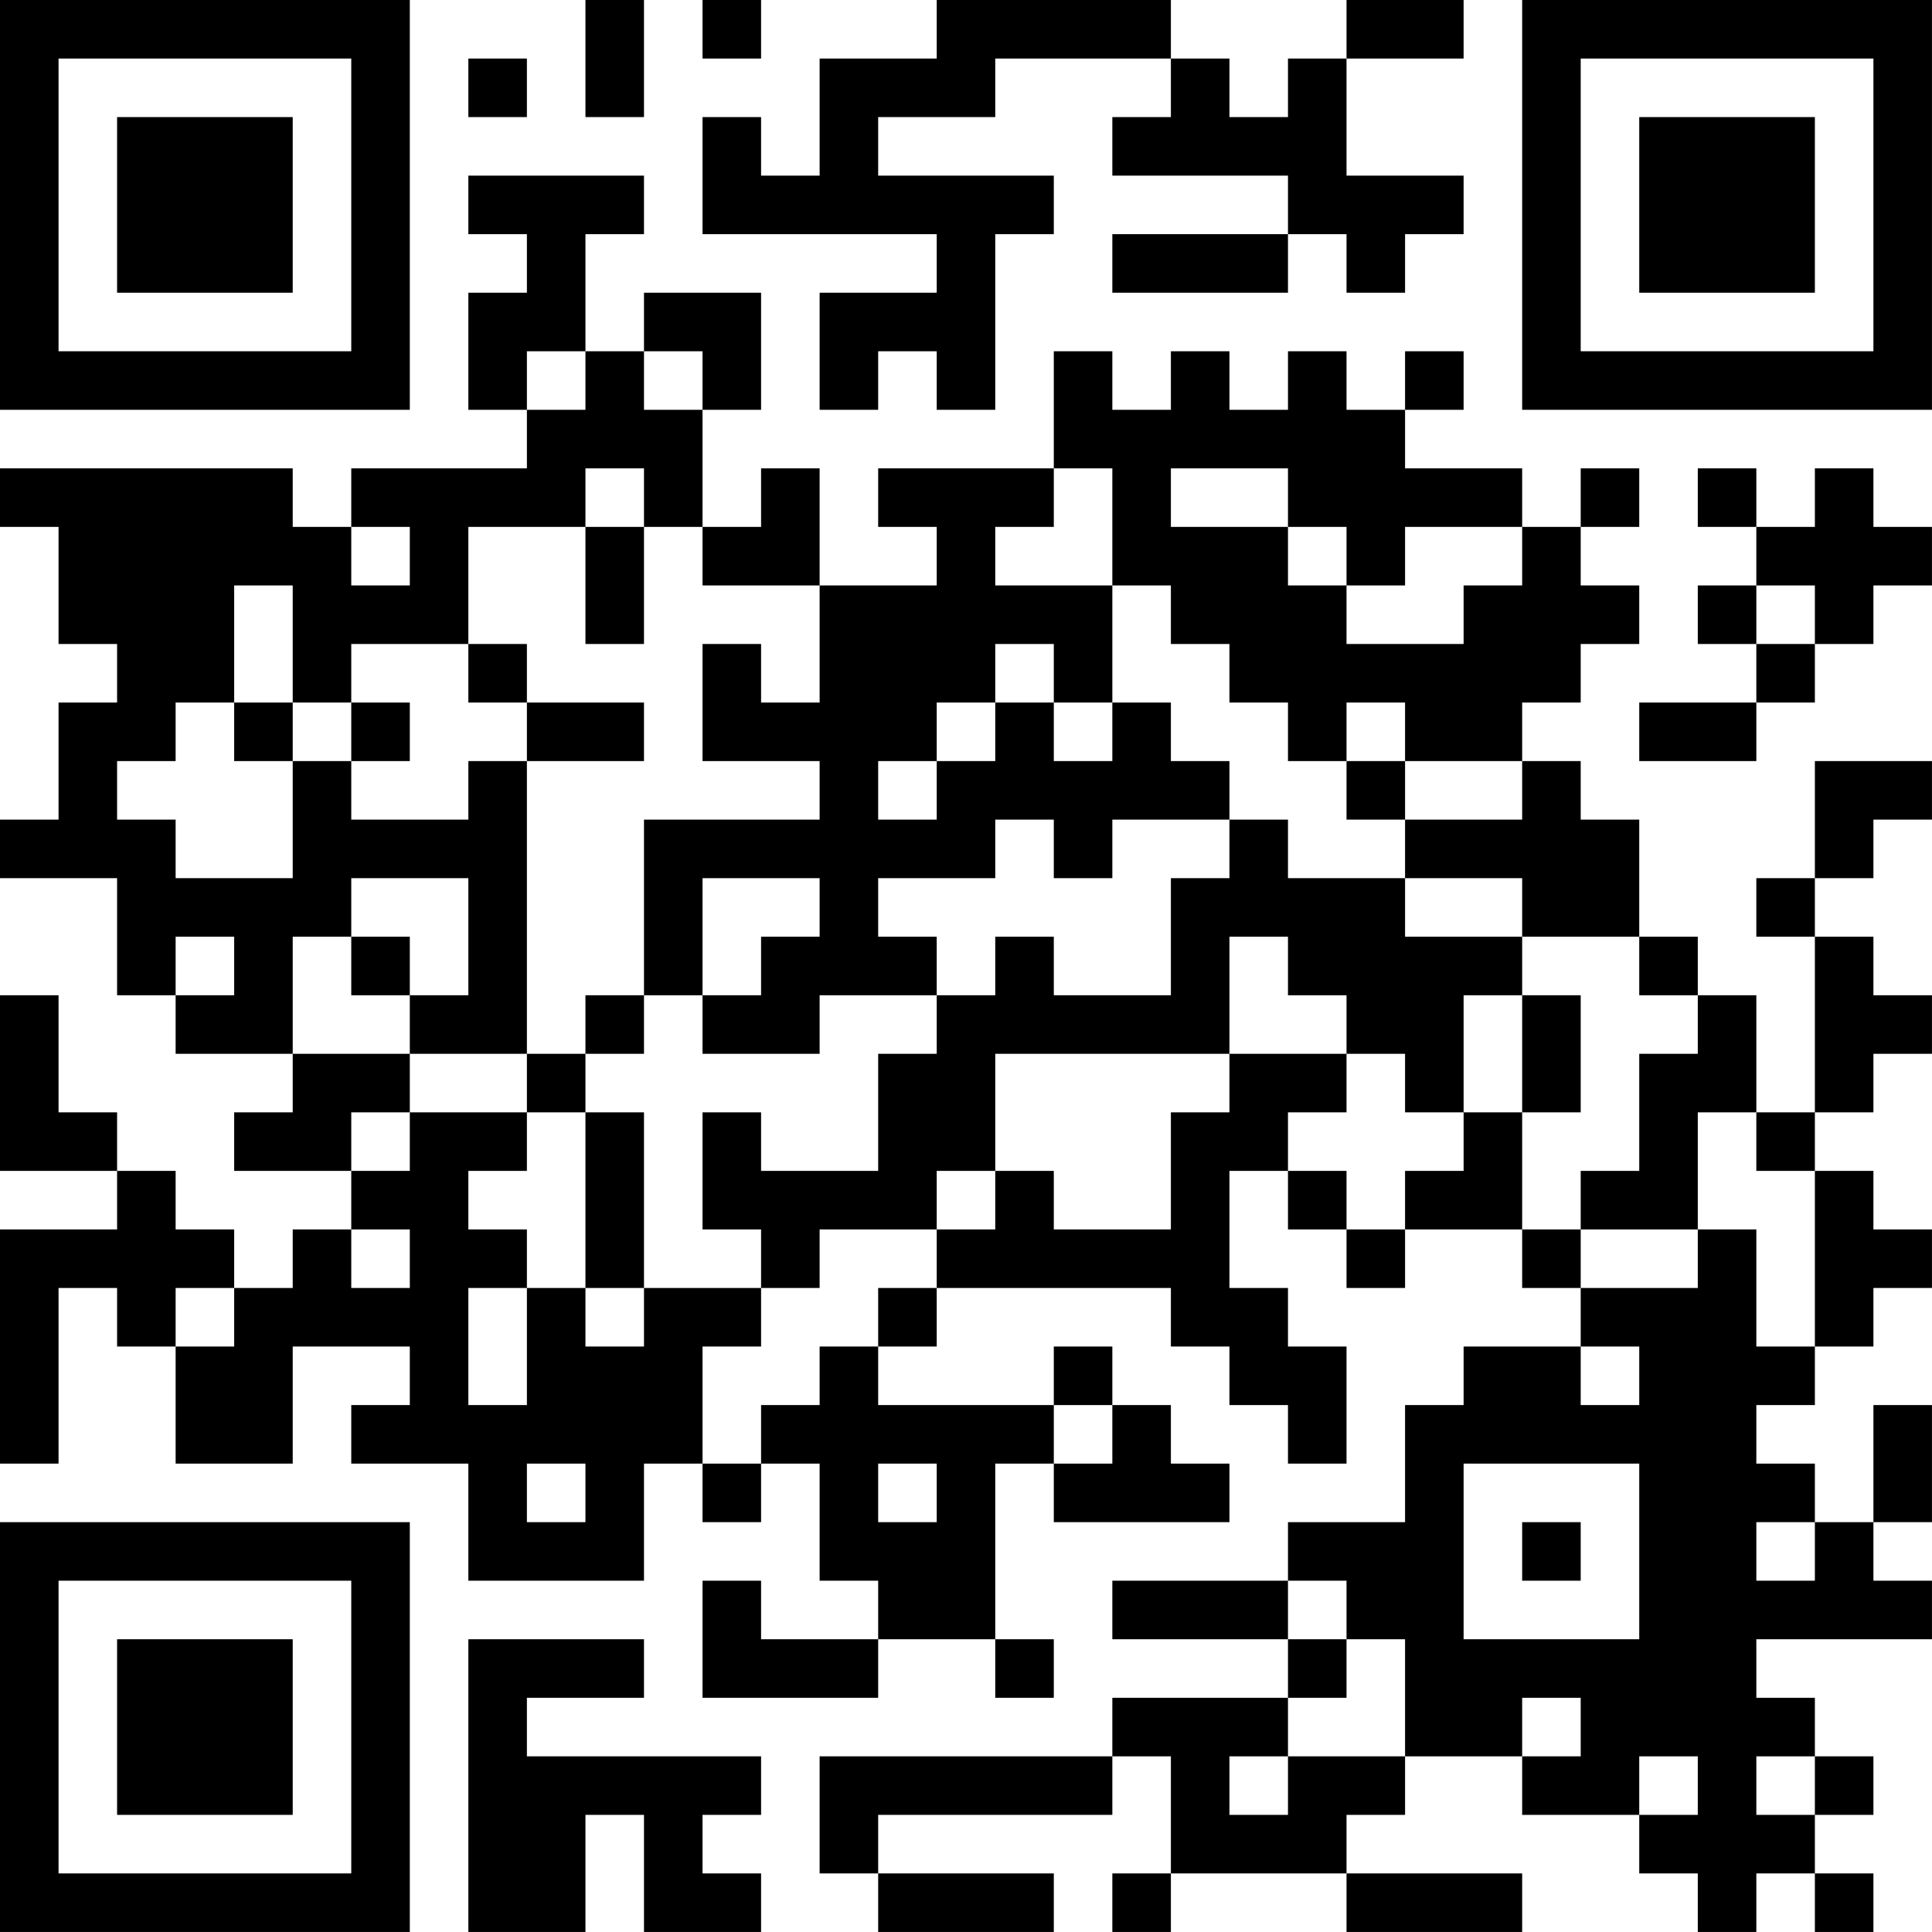 <?xml version="1.0" encoding="UTF-8"?>
<svg xmlns="http://www.w3.org/2000/svg" version="1.1" width="400" height="400" viewBox="0 0 400 400"><rect x="0" y="0" width="400" height="400" fill="#ffffff"/><g transform="scale(12.121)"><g transform="translate(0,0)"><path fill-rule="evenodd" d="M10 0L10 2L11 2L11 0ZM12 0L12 1L13 1L13 0ZM16 0L16 1L14 1L14 3L13 3L13 2L12 2L12 4L16 4L16 5L14 5L14 7L15 7L15 6L16 6L16 7L17 7L17 4L18 4L18 3L15 3L15 2L17 2L17 1L20 1L20 2L19 2L19 3L22 3L22 4L19 4L19 5L22 5L22 4L23 4L23 5L24 5L24 4L25 4L25 3L23 3L23 1L25 1L25 0L23 0L23 1L22 1L22 2L21 2L21 1L20 1L20 0ZM8 1L8 2L9 2L9 1ZM8 3L8 4L9 4L9 5L8 5L8 7L9 7L9 8L6 8L6 9L5 9L5 8L0 8L0 9L1 9L1 11L2 11L2 12L1 12L1 14L0 14L0 15L2 15L2 17L3 17L3 18L5 18L5 19L4 19L4 20L6 20L6 21L5 21L5 22L4 22L4 21L3 21L3 20L2 20L2 19L1 19L1 17L0 17L0 20L2 20L2 21L0 21L0 25L1 25L1 22L2 22L2 23L3 23L3 25L5 25L5 23L7 23L7 24L6 24L6 25L8 25L8 27L11 27L11 25L12 25L12 26L13 26L13 25L14 25L14 27L15 27L15 28L13 28L13 27L12 27L12 29L15 29L15 28L17 28L17 29L18 29L18 28L17 28L17 25L18 25L18 26L21 26L21 25L20 25L20 24L19 24L19 23L18 23L18 24L15 24L15 23L16 23L16 22L20 22L20 23L21 23L21 24L22 24L22 25L23 25L23 23L22 23L22 22L21 22L21 20L22 20L22 21L23 21L23 22L24 22L24 21L26 21L26 22L27 22L27 23L25 23L25 24L24 24L24 26L22 26L22 27L19 27L19 28L22 28L22 29L19 29L19 30L14 30L14 32L15 32L15 33L18 33L18 32L15 32L15 31L19 31L19 30L20 30L20 32L19 32L19 33L20 33L20 32L23 32L23 33L26 33L26 32L23 32L23 31L24 31L24 30L26 30L26 31L28 31L28 32L29 32L29 33L30 33L30 32L31 32L31 33L32 33L32 32L31 32L31 31L32 31L32 30L31 30L31 29L30 29L30 28L33 28L33 27L32 27L32 26L33 26L33 24L32 24L32 26L31 26L31 25L30 25L30 24L31 24L31 23L32 23L32 22L33 22L33 21L32 21L32 20L31 20L31 19L32 19L32 18L33 18L33 17L32 17L32 16L31 16L31 15L32 15L32 14L33 14L33 13L31 13L31 15L30 15L30 16L31 16L31 19L30 19L30 17L29 17L29 16L28 16L28 14L27 14L27 13L26 13L26 12L27 12L27 11L28 11L28 10L27 10L27 9L28 9L28 8L27 8L27 9L26 9L26 8L24 8L24 7L25 7L25 6L24 6L24 7L23 7L23 6L22 6L22 7L21 7L21 6L20 6L20 7L19 7L19 6L18 6L18 8L15 8L15 9L16 9L16 10L14 10L14 8L13 8L13 9L12 9L12 7L13 7L13 5L11 5L11 6L10 6L10 4L11 4L11 3ZM9 6L9 7L10 7L10 6ZM11 6L11 7L12 7L12 6ZM10 8L10 9L8 9L8 11L6 11L6 12L5 12L5 10L4 10L4 12L3 12L3 13L2 13L2 14L3 14L3 15L5 15L5 13L6 13L6 14L8 14L8 13L9 13L9 18L7 18L7 17L8 17L8 15L6 15L6 16L5 16L5 18L7 18L7 19L6 19L6 20L7 20L7 19L9 19L9 20L8 20L8 21L9 21L9 22L8 22L8 24L9 24L9 22L10 22L10 23L11 23L11 22L13 22L13 23L12 23L12 25L13 25L13 24L14 24L14 23L15 23L15 22L16 22L16 21L17 21L17 20L18 20L18 21L20 21L20 19L21 19L21 18L23 18L23 19L22 19L22 20L23 20L23 21L24 21L24 20L25 20L25 19L26 19L26 21L27 21L27 22L29 22L29 21L30 21L30 23L31 23L31 20L30 20L30 19L29 19L29 21L27 21L27 20L28 20L28 18L29 18L29 17L28 17L28 16L26 16L26 15L24 15L24 14L26 14L26 13L24 13L24 12L23 12L23 13L22 13L22 12L21 12L21 11L20 11L20 10L19 10L19 8L18 8L18 9L17 9L17 10L19 10L19 12L18 12L18 11L17 11L17 12L16 12L16 13L15 13L15 14L16 14L16 13L17 13L17 12L18 12L18 13L19 13L19 12L20 12L20 13L21 13L21 14L19 14L19 15L18 15L18 14L17 14L17 15L15 15L15 16L16 16L16 17L14 17L14 18L12 18L12 17L13 17L13 16L14 16L14 15L12 15L12 17L11 17L11 14L14 14L14 13L12 13L12 11L13 11L13 12L14 12L14 10L12 10L12 9L11 9L11 8ZM20 8L20 9L22 9L22 10L23 10L23 11L25 11L25 10L26 10L26 9L24 9L24 10L23 10L23 9L22 9L22 8ZM29 8L29 9L30 9L30 10L29 10L29 11L30 11L30 12L28 12L28 13L30 13L30 12L31 12L31 11L32 11L32 10L33 10L33 9L32 9L32 8L31 8L31 9L30 9L30 8ZM6 9L6 10L7 10L7 9ZM10 9L10 11L11 11L11 9ZM30 10L30 11L31 11L31 10ZM8 11L8 12L9 12L9 13L11 13L11 12L9 12L9 11ZM4 12L4 13L5 13L5 12ZM6 12L6 13L7 13L7 12ZM23 13L23 14L24 14L24 13ZM21 14L21 15L20 15L20 17L18 17L18 16L17 16L17 17L16 17L16 18L15 18L15 20L13 20L13 19L12 19L12 21L13 21L13 22L14 22L14 21L16 21L16 20L17 20L17 18L21 18L21 16L22 16L22 17L23 17L23 18L24 18L24 19L25 19L25 17L26 17L26 19L27 19L27 17L26 17L26 16L24 16L24 15L22 15L22 14ZM3 16L3 17L4 17L4 16ZM6 16L6 17L7 17L7 16ZM10 17L10 18L9 18L9 19L10 19L10 22L11 22L11 19L10 19L10 18L11 18L11 17ZM6 21L6 22L7 22L7 21ZM3 22L3 23L4 23L4 22ZM27 23L27 24L28 24L28 23ZM18 24L18 25L19 25L19 24ZM9 25L9 26L10 26L10 25ZM15 25L15 26L16 26L16 25ZM25 25L25 28L28 28L28 25ZM26 26L26 27L27 27L27 26ZM30 26L30 27L31 27L31 26ZM22 27L22 28L23 28L23 29L22 29L22 30L21 30L21 31L22 31L22 30L24 30L24 28L23 28L23 27ZM8 28L8 33L10 33L10 31L11 31L11 33L13 33L13 32L12 32L12 31L13 31L13 30L9 30L9 29L11 29L11 28ZM26 29L26 30L27 30L27 29ZM28 30L28 31L29 31L29 30ZM30 30L30 31L31 31L31 30ZM0 0L0 7L7 7L7 0ZM1 1L1 6L6 6L6 1ZM2 2L2 5L5 5L5 2ZM26 0L26 7L33 7L33 0ZM27 1L27 6L32 6L32 1ZM28 2L28 5L31 5L31 2ZM0 26L0 33L7 33L7 26ZM1 27L1 32L6 32L6 27ZM2 28L2 31L5 31L5 28Z" fill="#000000"/></g></g></svg>
